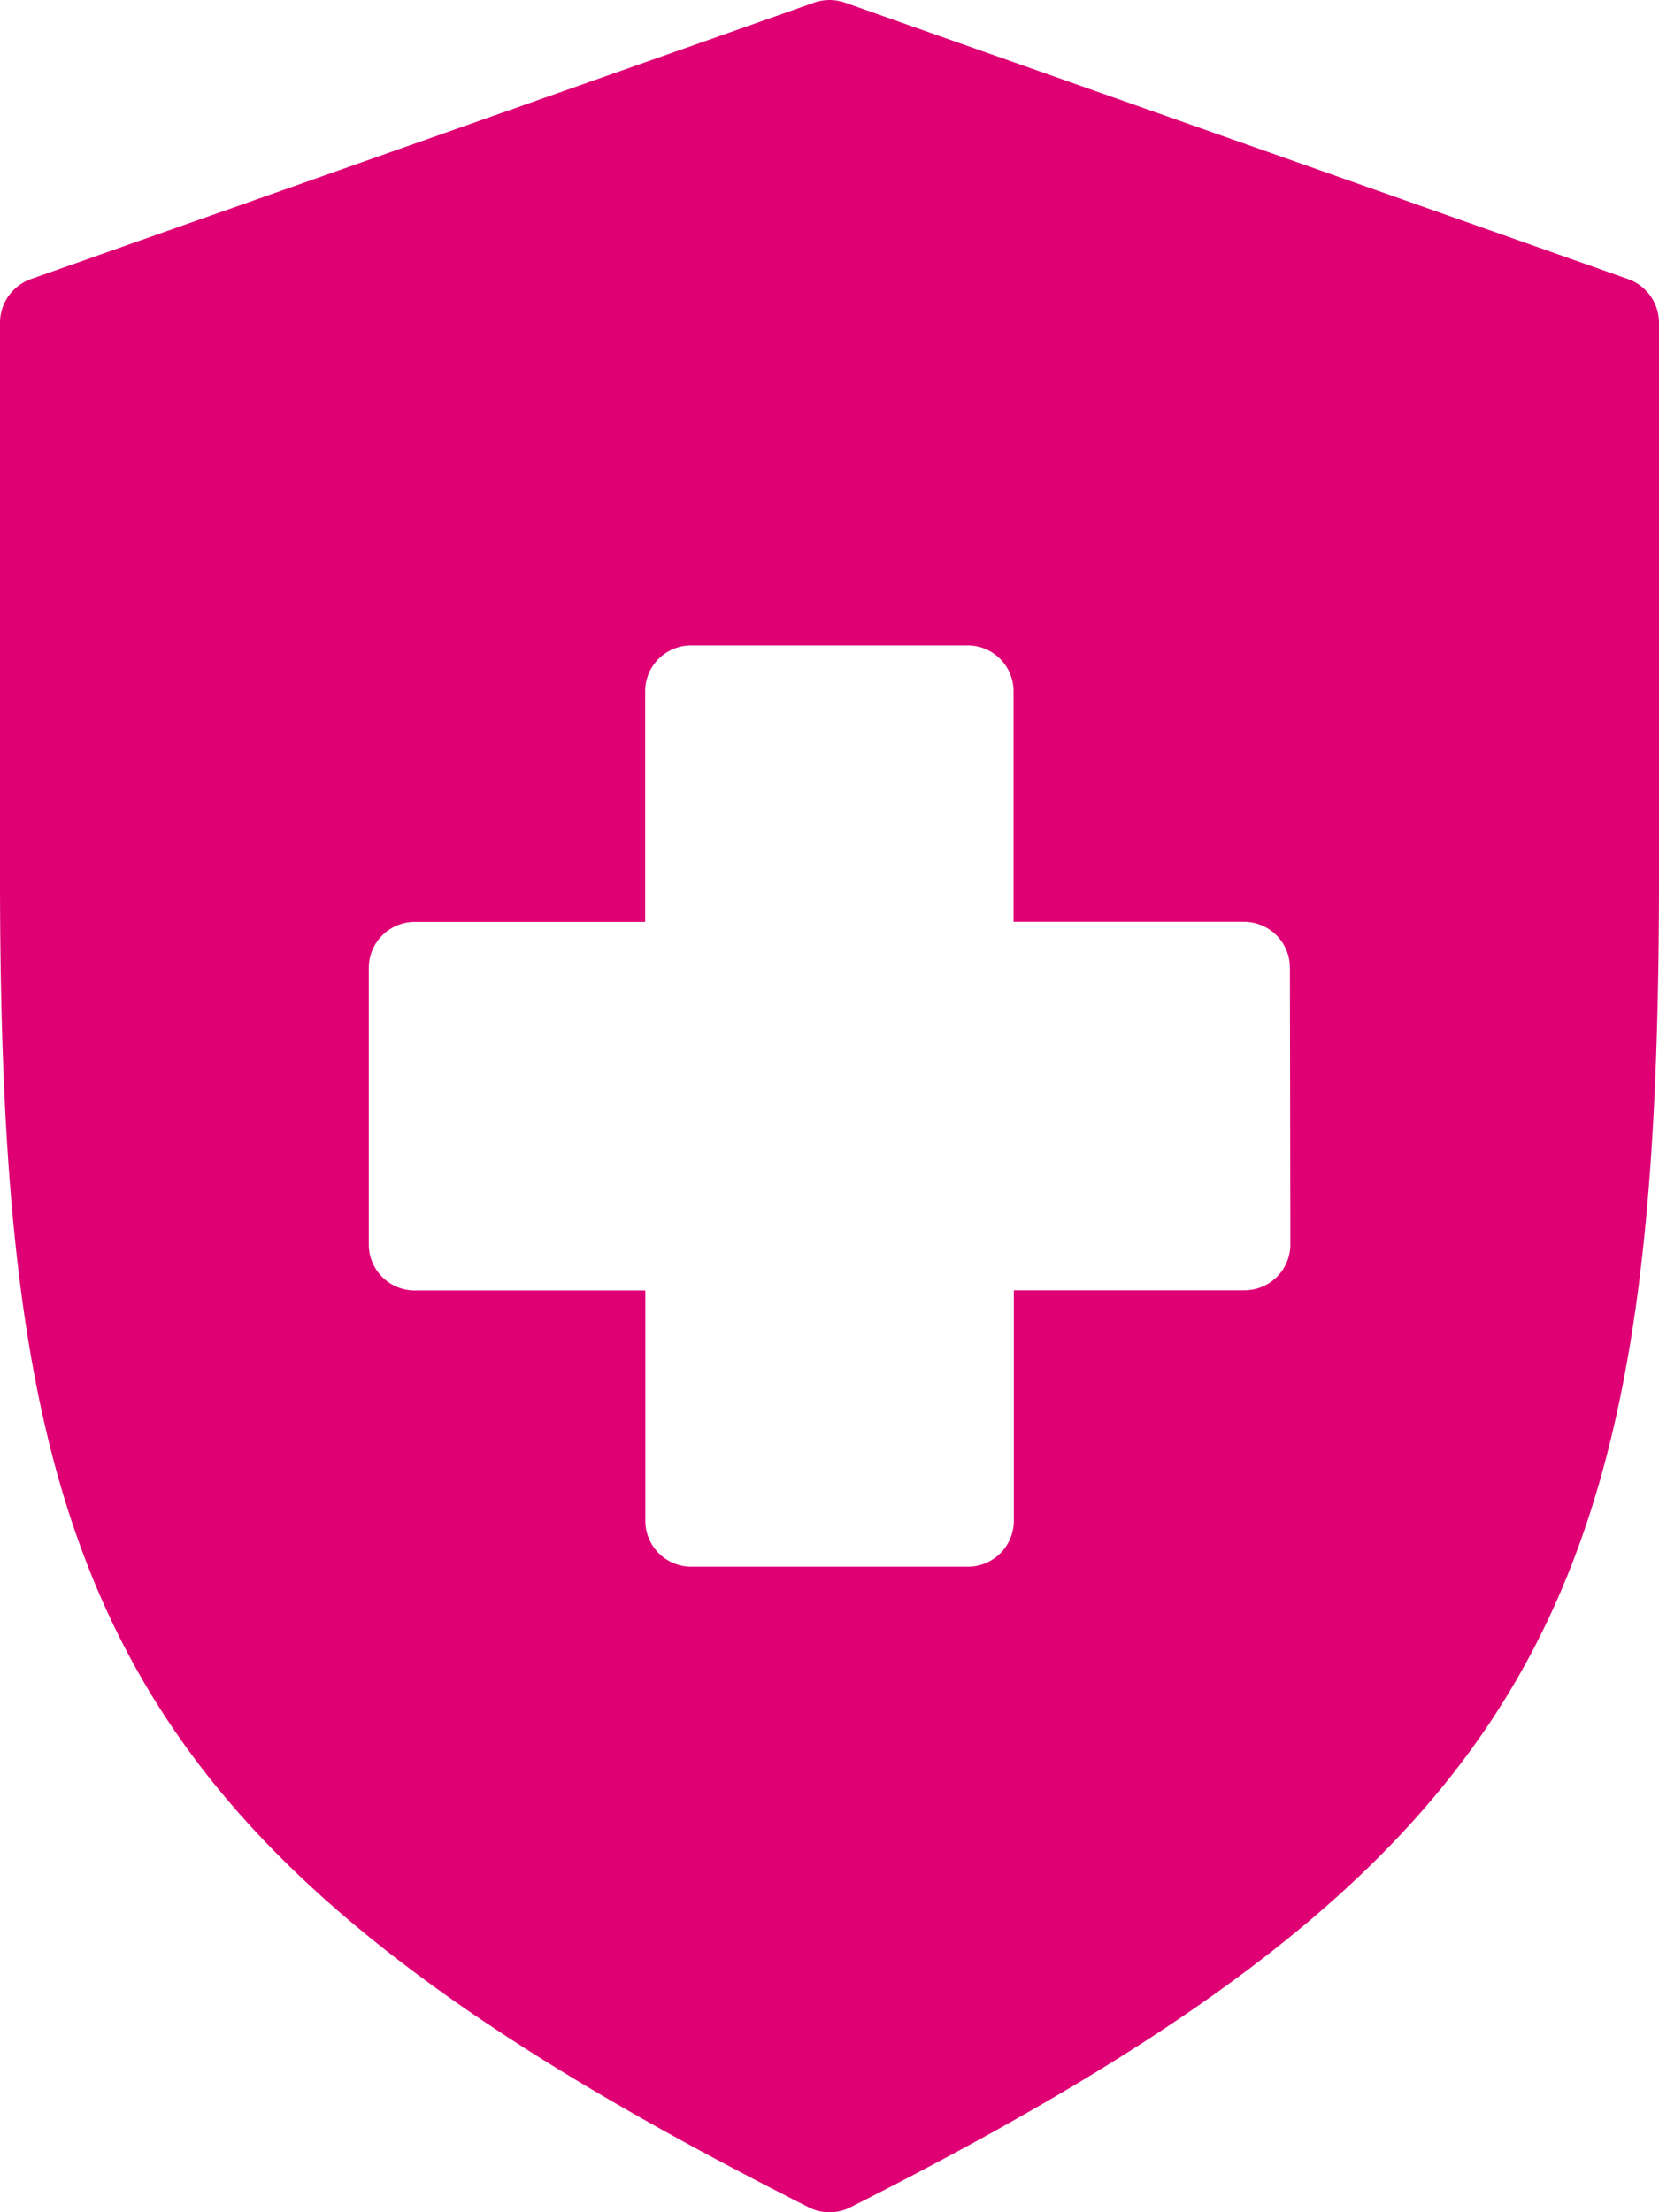 <?xml version="1.0" encoding="UTF-8"?> <svg xmlns="http://www.w3.org/2000/svg" width="28.888" height="38.518" viewBox="0 0 28.888 38.518"><path id="icons8-medical-protection" d="M31.35,4.859,17.713.046a.811.811,0,0,0-.537,0L3.538,4.859A.807.807,0,0,0,3,5.62v9.627C3,27.708,4.848,32.262,17.081,38.431a.8.8,0,0,0,.727,0C30.04,32.262,31.888,27.708,31.888,15.247V5.62A.807.807,0,0,0,31.35,4.859ZM25.469,21.666a.8.8,0,0,1-.8.8H20.654v4.012a.8.8,0,0,1-.8.8H15.037a.8.8,0,0,1-.8-.8V22.469H10.222a.8.8,0,0,1-.8-.8V16.851a.8.8,0,0,1,.8-.8h4.012V12.037a.8.8,0,0,1,.8-.8h4.815a.8.8,0,0,1,.8.8v4.012h4.012a.8.8,0,0,1,.8.8Z" transform="translate(-3)" fill="#df0074"></path></svg> 